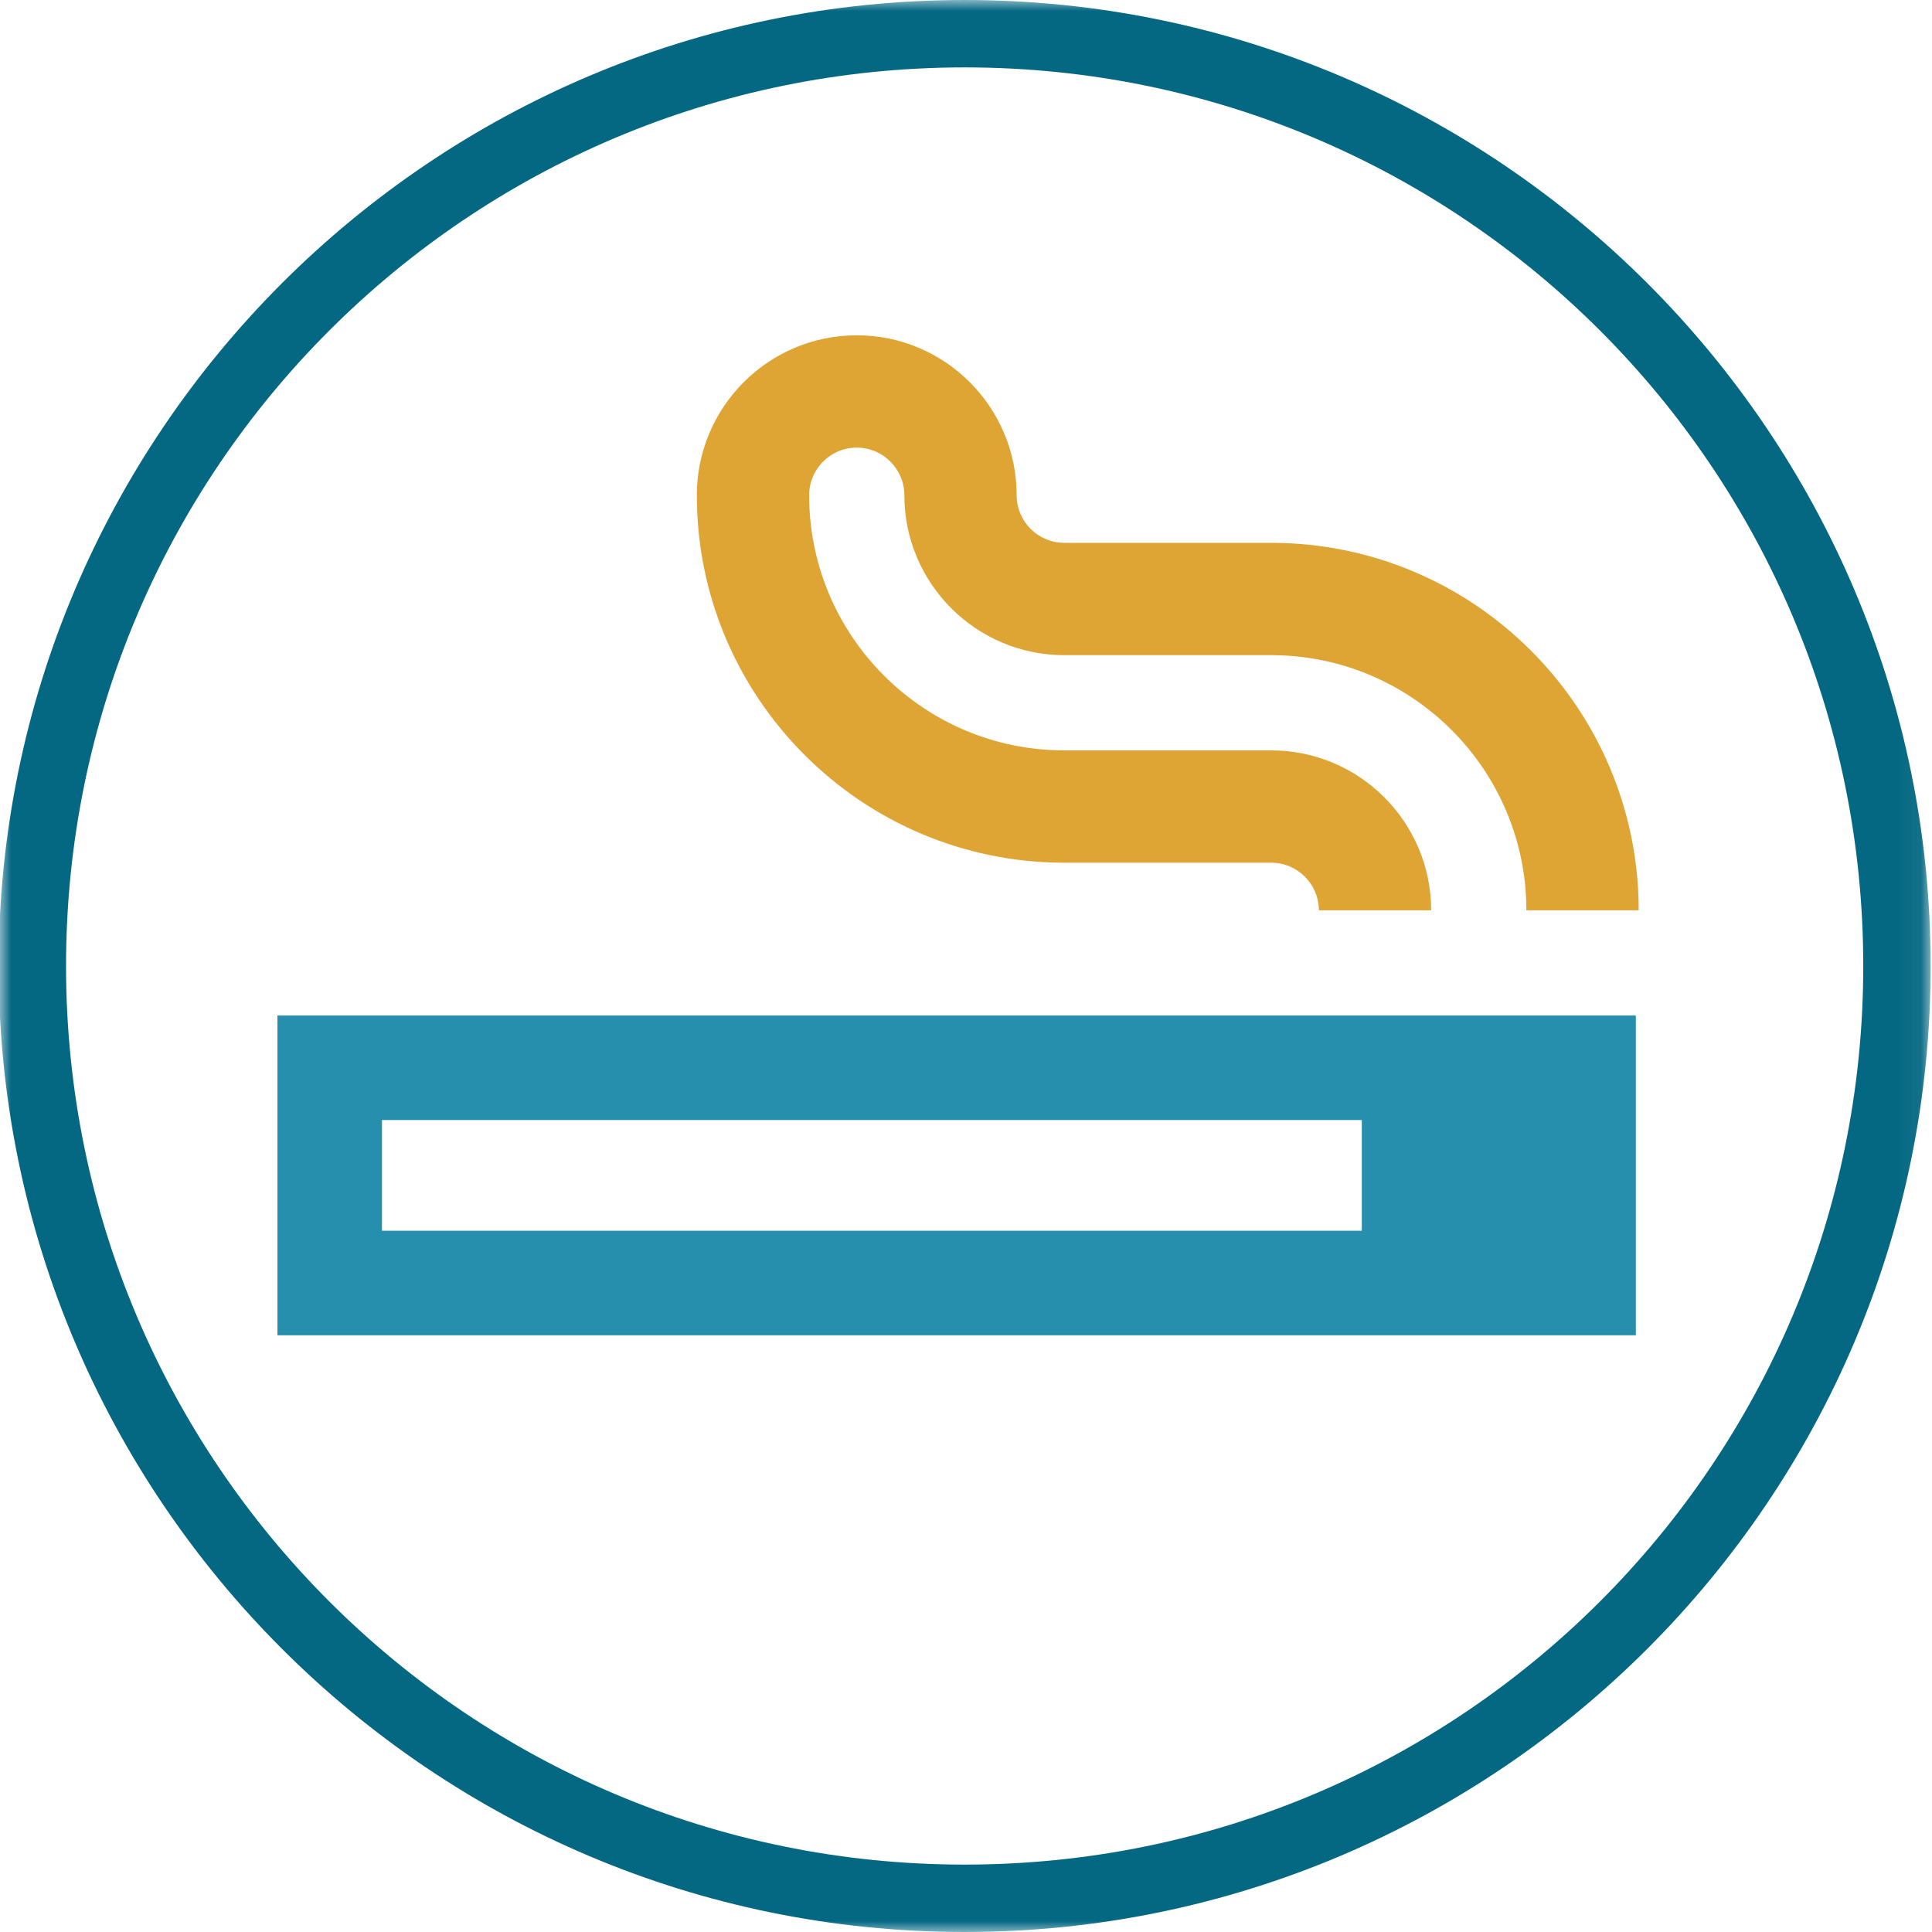 <?xml version="1.0" encoding="UTF-8"?>
<svg width="86px" height="86px" viewBox="0 0 86 86" version="1.1" xmlns="http://www.w3.org/2000/svg" xmlns:xlink="http://www.w3.org/1999/xlink">
    <title>smoking</title>
    <defs>
        <polygon id="path-1" points="0 0 85.94 0 85.94 86 0 86"></polygon>
    </defs>
    <g id="Lung-Cancer" stroke="none" stroke-width="1" fill="none" fill-rule="evenodd">
        <g id="Asbestos-Lung-Cancer-320" transform="translate(-26, -7793)">
            <g id="infocard" transform="translate(13, 7771)">
                <g id="smoking" transform="translate(13, 22)">
                    <g id="Group-3">
                        <mask id="mask-2" fill="white">
                            <use xlink:href="#path-1"></use>
                        </mask>
                        <g id="Clip-2"></g>
                        <path d="M42.94,0 C19.23,0 -0.06,19.29 -0.06,43 C-0.06,66.71 19.23,86 42.94,86 C66.65,86 85.94,66.71 85.94,43 C85.94,19.29 66.65,0 42.94,0 Z M42.94,3 C65.032,3 82.94,20.909 82.94,43 C82.94,65.092 65.032,83 42.94,83 C20.849,83 2.94,65.092 2.94,43 C2.94,20.909 20.849,3 42.94,3 L42.94,3 Z" id="Fill-1" fill="#056883" mask="url(#mask-2)"></path>
                    </g>
                    <path d="M45.872,54.785 L17.003,54.785 L17.003,49.856 L60.618,49.856 L60.618,54.785 L45.872,54.785 Z M68.165,45.204 L12.35,45.204 L12.35,59.438 L72.817,59.438 L72.817,45.204 L68.165,45.204 L68.165,45.204 Z" id="Fill-4" fill="#278FAE"></path>
                    <path d="M72.944,40.521 L67.944,40.521 C67.944,34.258 62.849,29.164 56.586,29.164 L47.375,29.164 C43.45,29.164 40.256,25.97 40.256,22.044 C40.256,20.876 39.305,19.925 38.137,19.925 C36.968,19.925 36.018,20.876 36.018,22.044 C36.018,28.307 41.112,33.402 47.375,33.402 L56.586,33.402 C60.512,33.402 63.706,36.596 63.706,40.521 L58.706,40.521 C58.706,39.353 57.755,38.402 56.586,38.402 L47.375,38.402 C38.355,38.402 31.018,31.064 31.018,22.044 C31.018,18.119 34.211,14.925 38.137,14.925 C42.062,14.925 45.255,18.119 45.255,22.044 C45.255,23.213 46.207,24.164 47.375,24.164 L56.586,24.164 C65.606,24.164 72.944,31.501 72.944,40.521" id="Fill-5" fill="#DEA535"></path>
                </g>
            </g>
        </g>
    </g>
</svg>
